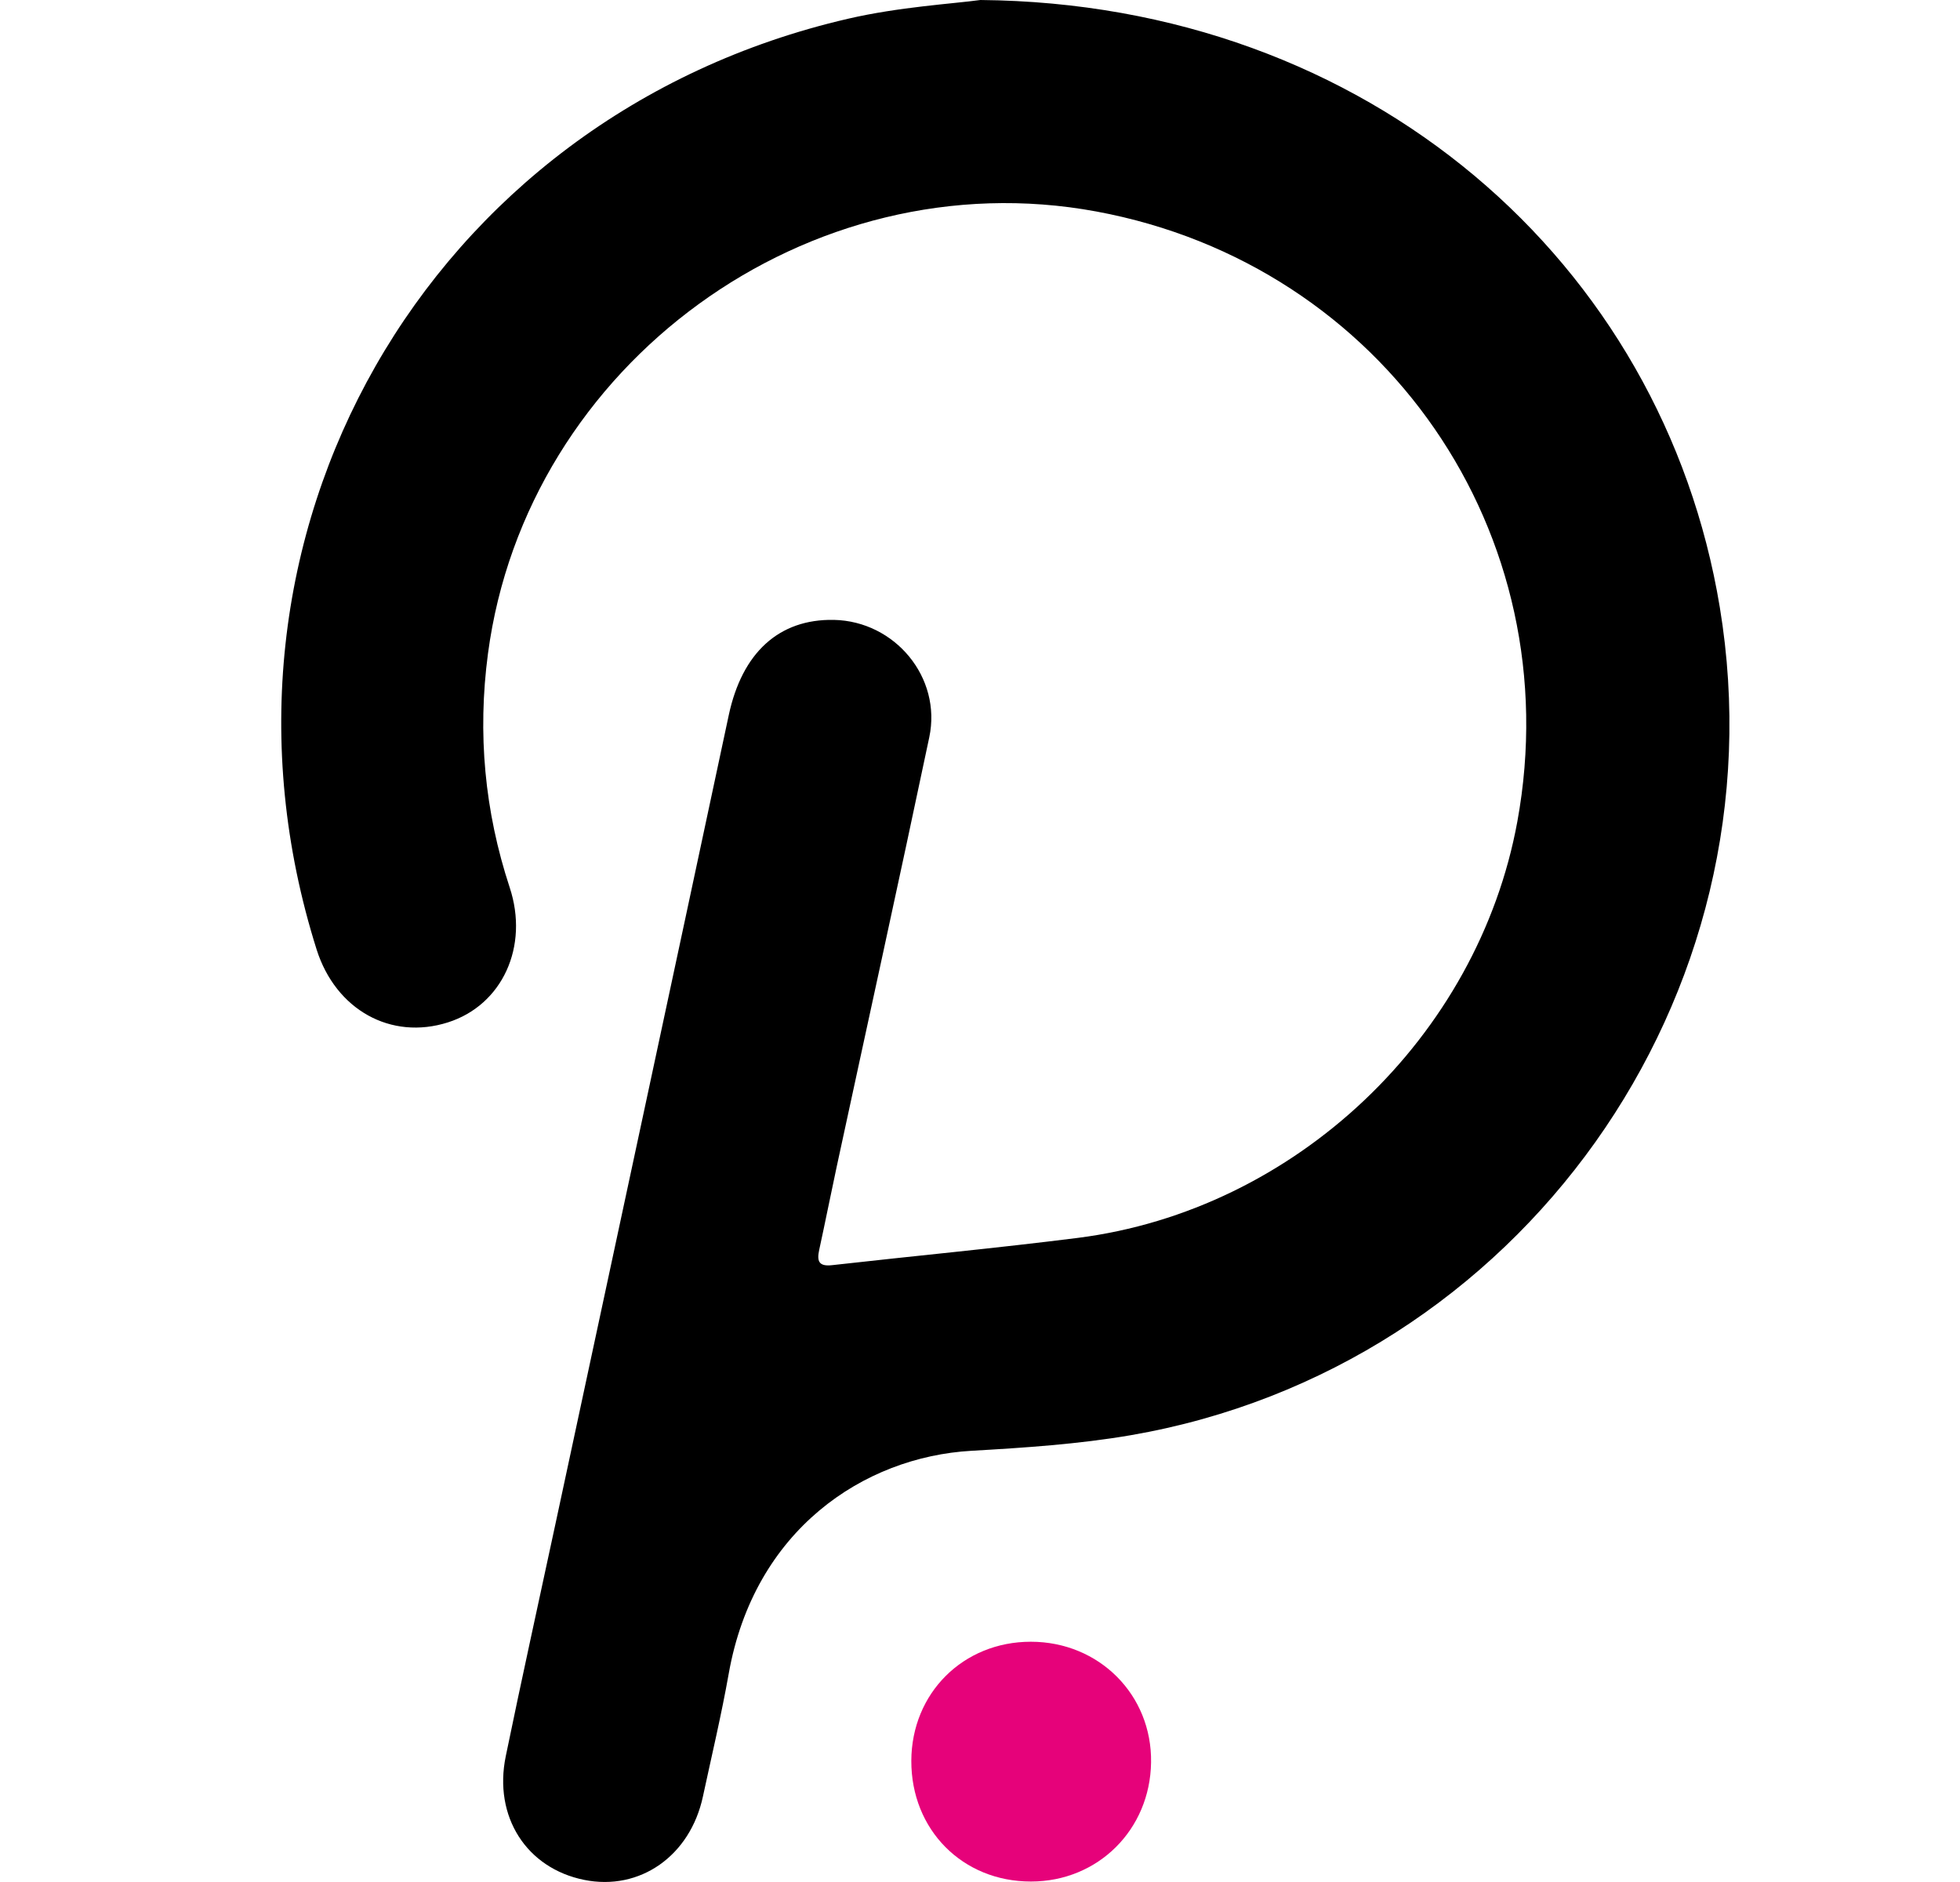 <svg width="25" height="24" viewBox="0 0 25 24" fill="none" xmlns="http://www.w3.org/2000/svg">
<path fill-rule="evenodd" clip-rule="evenodd" d="M12.505 0C17.458 0.044 21.21 3.349 21.936 7.743C22.757 12.71 19.387 17.446 14.425 18.302C13.755 18.417 13.071 18.462 12.391 18.501C11.013 18.58 9.619 19.513 9.295 21.343C9.202 21.868 9.078 22.388 8.966 22.909C8.804 23.667 8.162 24.117 7.451 23.973C6.717 23.825 6.292 23.168 6.451 22.396C6.654 21.41 6.872 20.426 7.083 19.442C7.821 16 8.562 12.559 9.296 9.117C9.466 8.325 9.934 7.892 10.636 7.905C11.415 7.921 12.014 8.639 11.853 9.402C11.468 11.229 11.066 13.053 10.672 14.879C10.596 15.232 10.526 15.586 10.449 15.939C10.418 16.081 10.442 16.153 10.612 16.134C11.657 16.016 12.705 15.918 13.748 15.786C16.526 15.433 18.852 13.222 19.354 10.476C20.025 6.809 17.656 3.377 13.984 2.697C10.32 2.019 6.714 4.641 6.224 8.336C6.089 9.353 6.181 10.345 6.501 11.317C6.75 12.07 6.408 12.817 5.713 13.038C4.986 13.269 4.283 12.878 4.039 12.11C2.379 6.857 5.439 1.482 10.817 0.239C11.469 0.088 12.146 0.049 12.505 0Z" fill="black"/>
<path fill-rule="evenodd" clip-rule="evenodd" d="M11.624 22.454C11.627 21.592 12.285 20.936 13.148 20.936C14.019 20.936 14.695 21.613 14.682 22.475C14.67 23.333 14.005 23.994 13.15 23.994C12.277 23.995 11.621 23.333 11.624 22.454Z" fill="#E6027A"/>
</svg>
